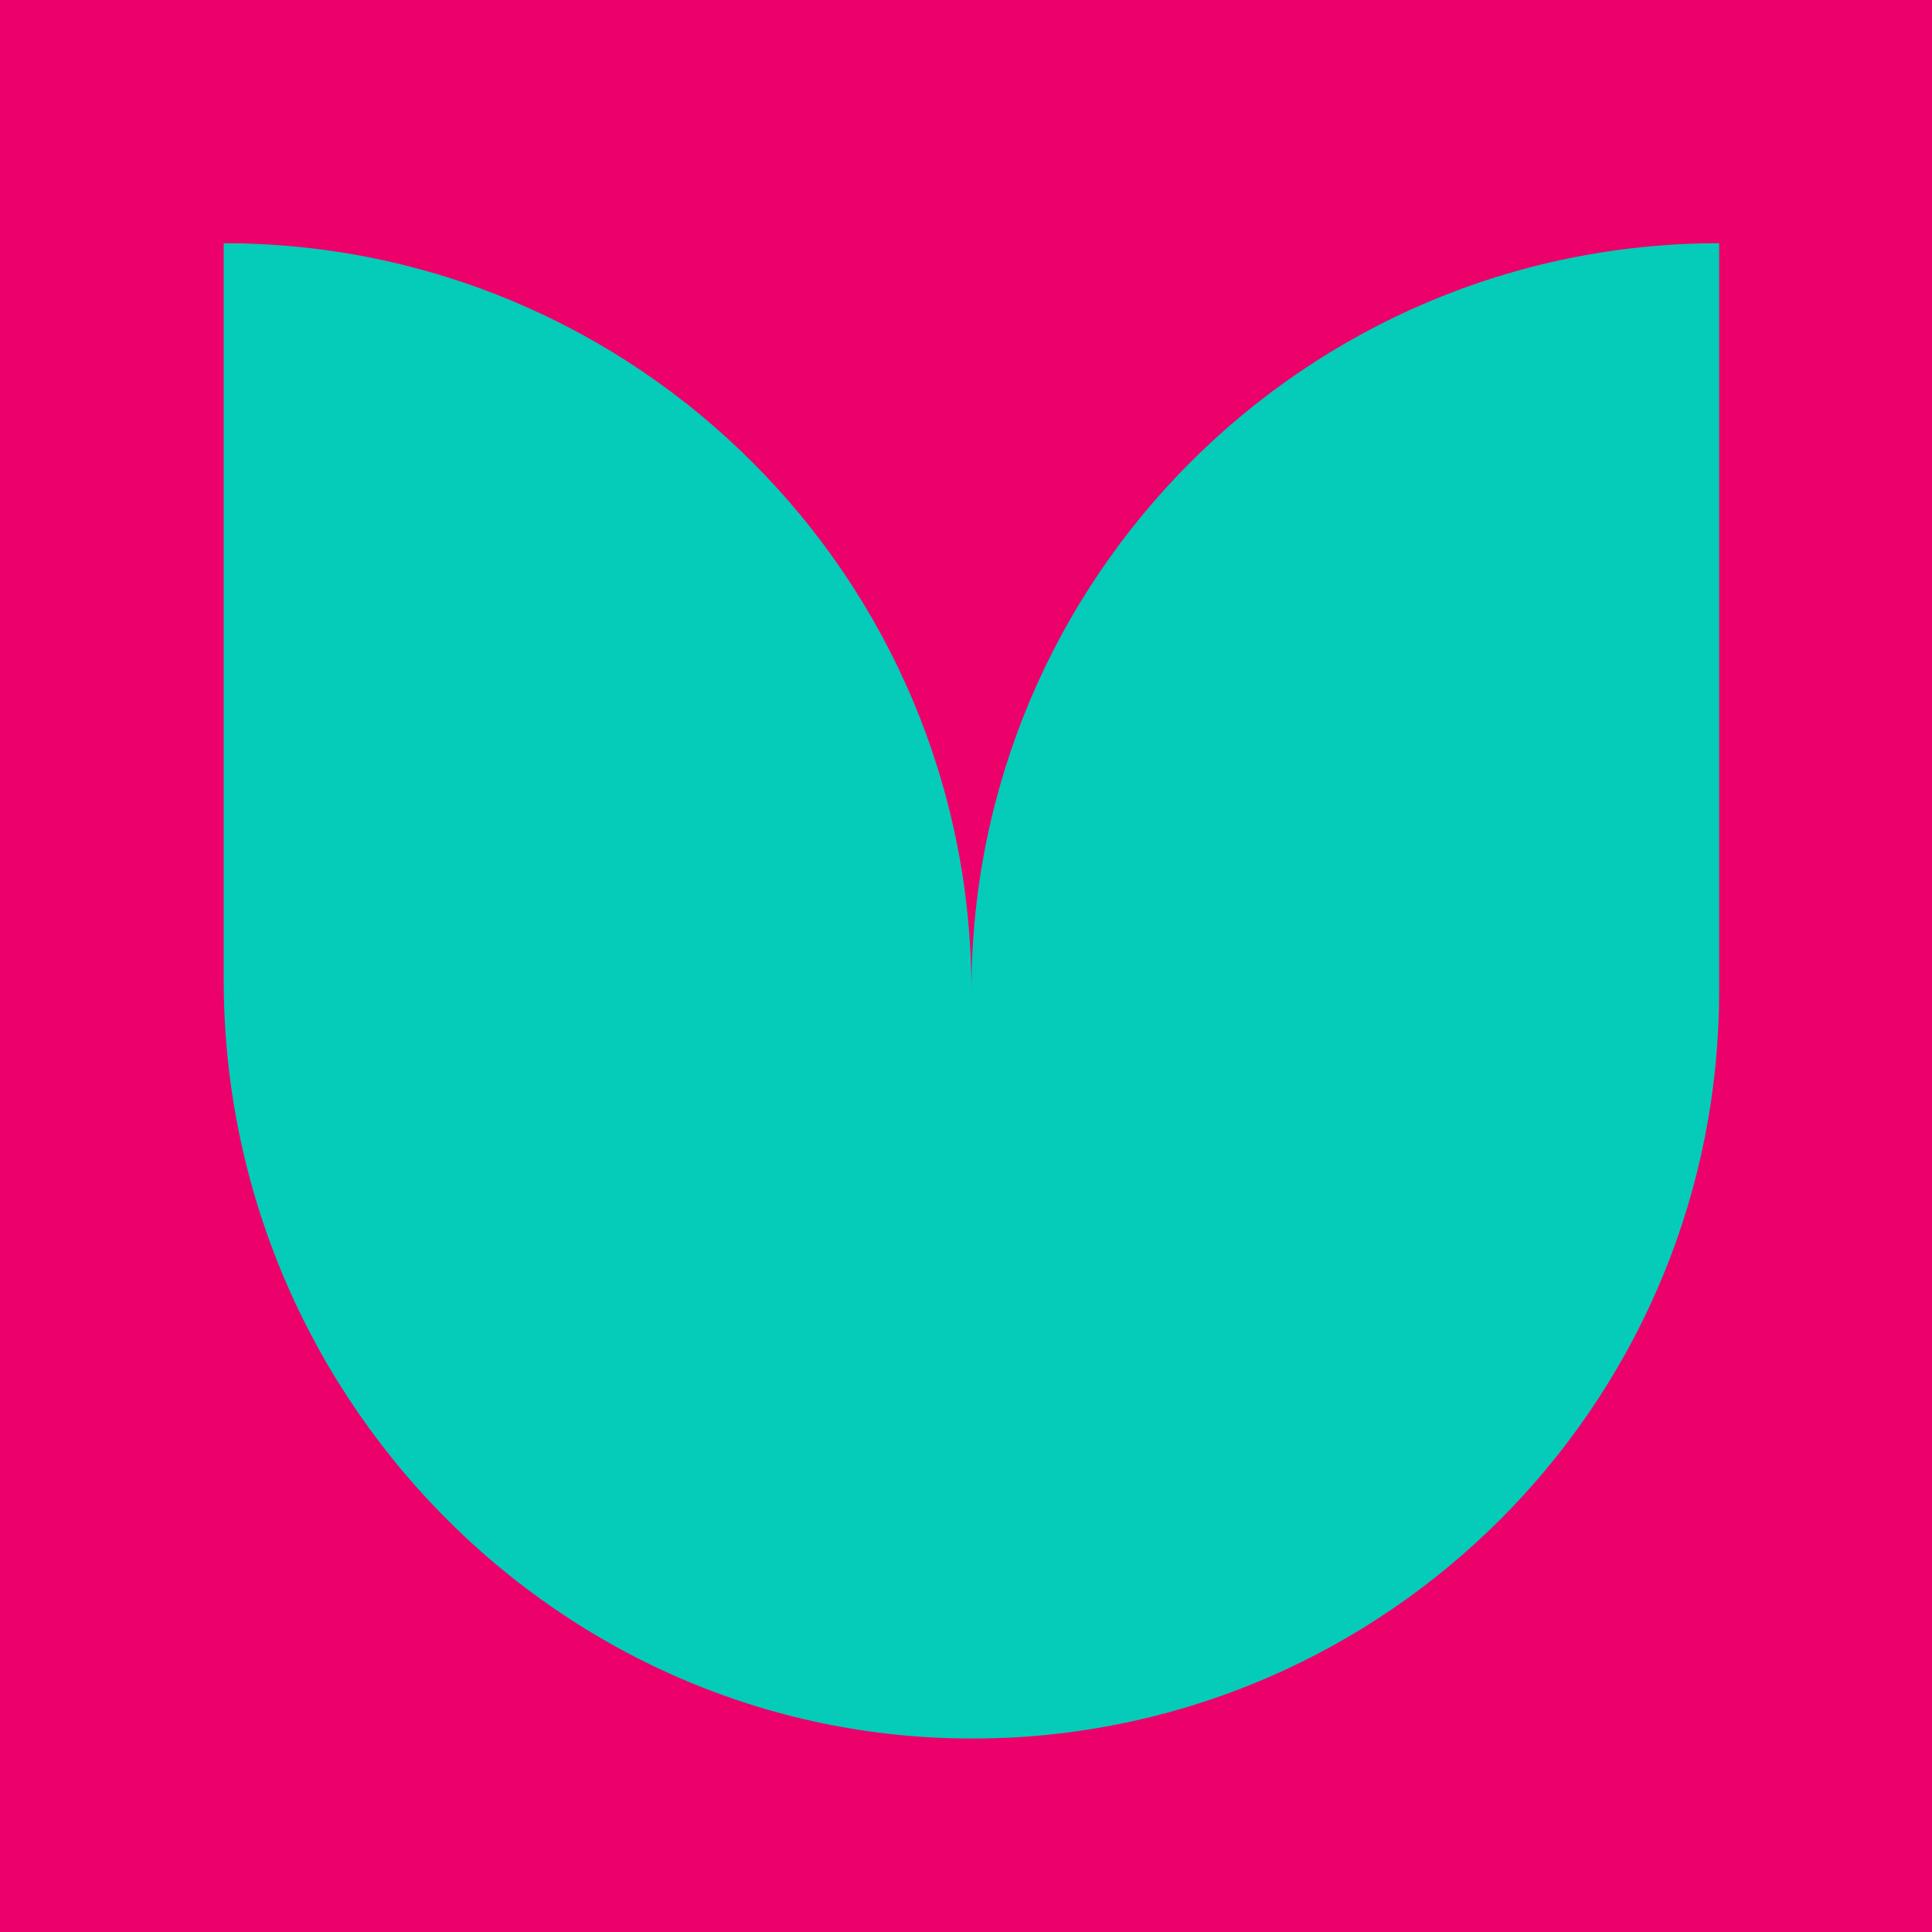 <svg xmlns="http://www.w3.org/2000/svg" id="Capa_2" data-name="Capa 2" viewBox="0 0 163.48 163.48"><defs><style>      .cls-1 {        fill: #ec0069;      }      .cls-2 {        fill: #04ccb9;      }    </style></defs><g id="Capa_1-2" data-name="Capa 1"><g><rect class="cls-1" width="163.48" height="163.48"></rect><path class="cls-2" d="M85.2,147.04c-36.22,1.69-66.27-27.84-66.27-64.1V20.58h0c34.94,0,63.27,28.33,63.27,63.27,0-34.94,28.33-63.27,63.27-63.27h0v63.27c0,33.93-26.72,61.63-60.27,63.2Z"></path></g></g></svg>